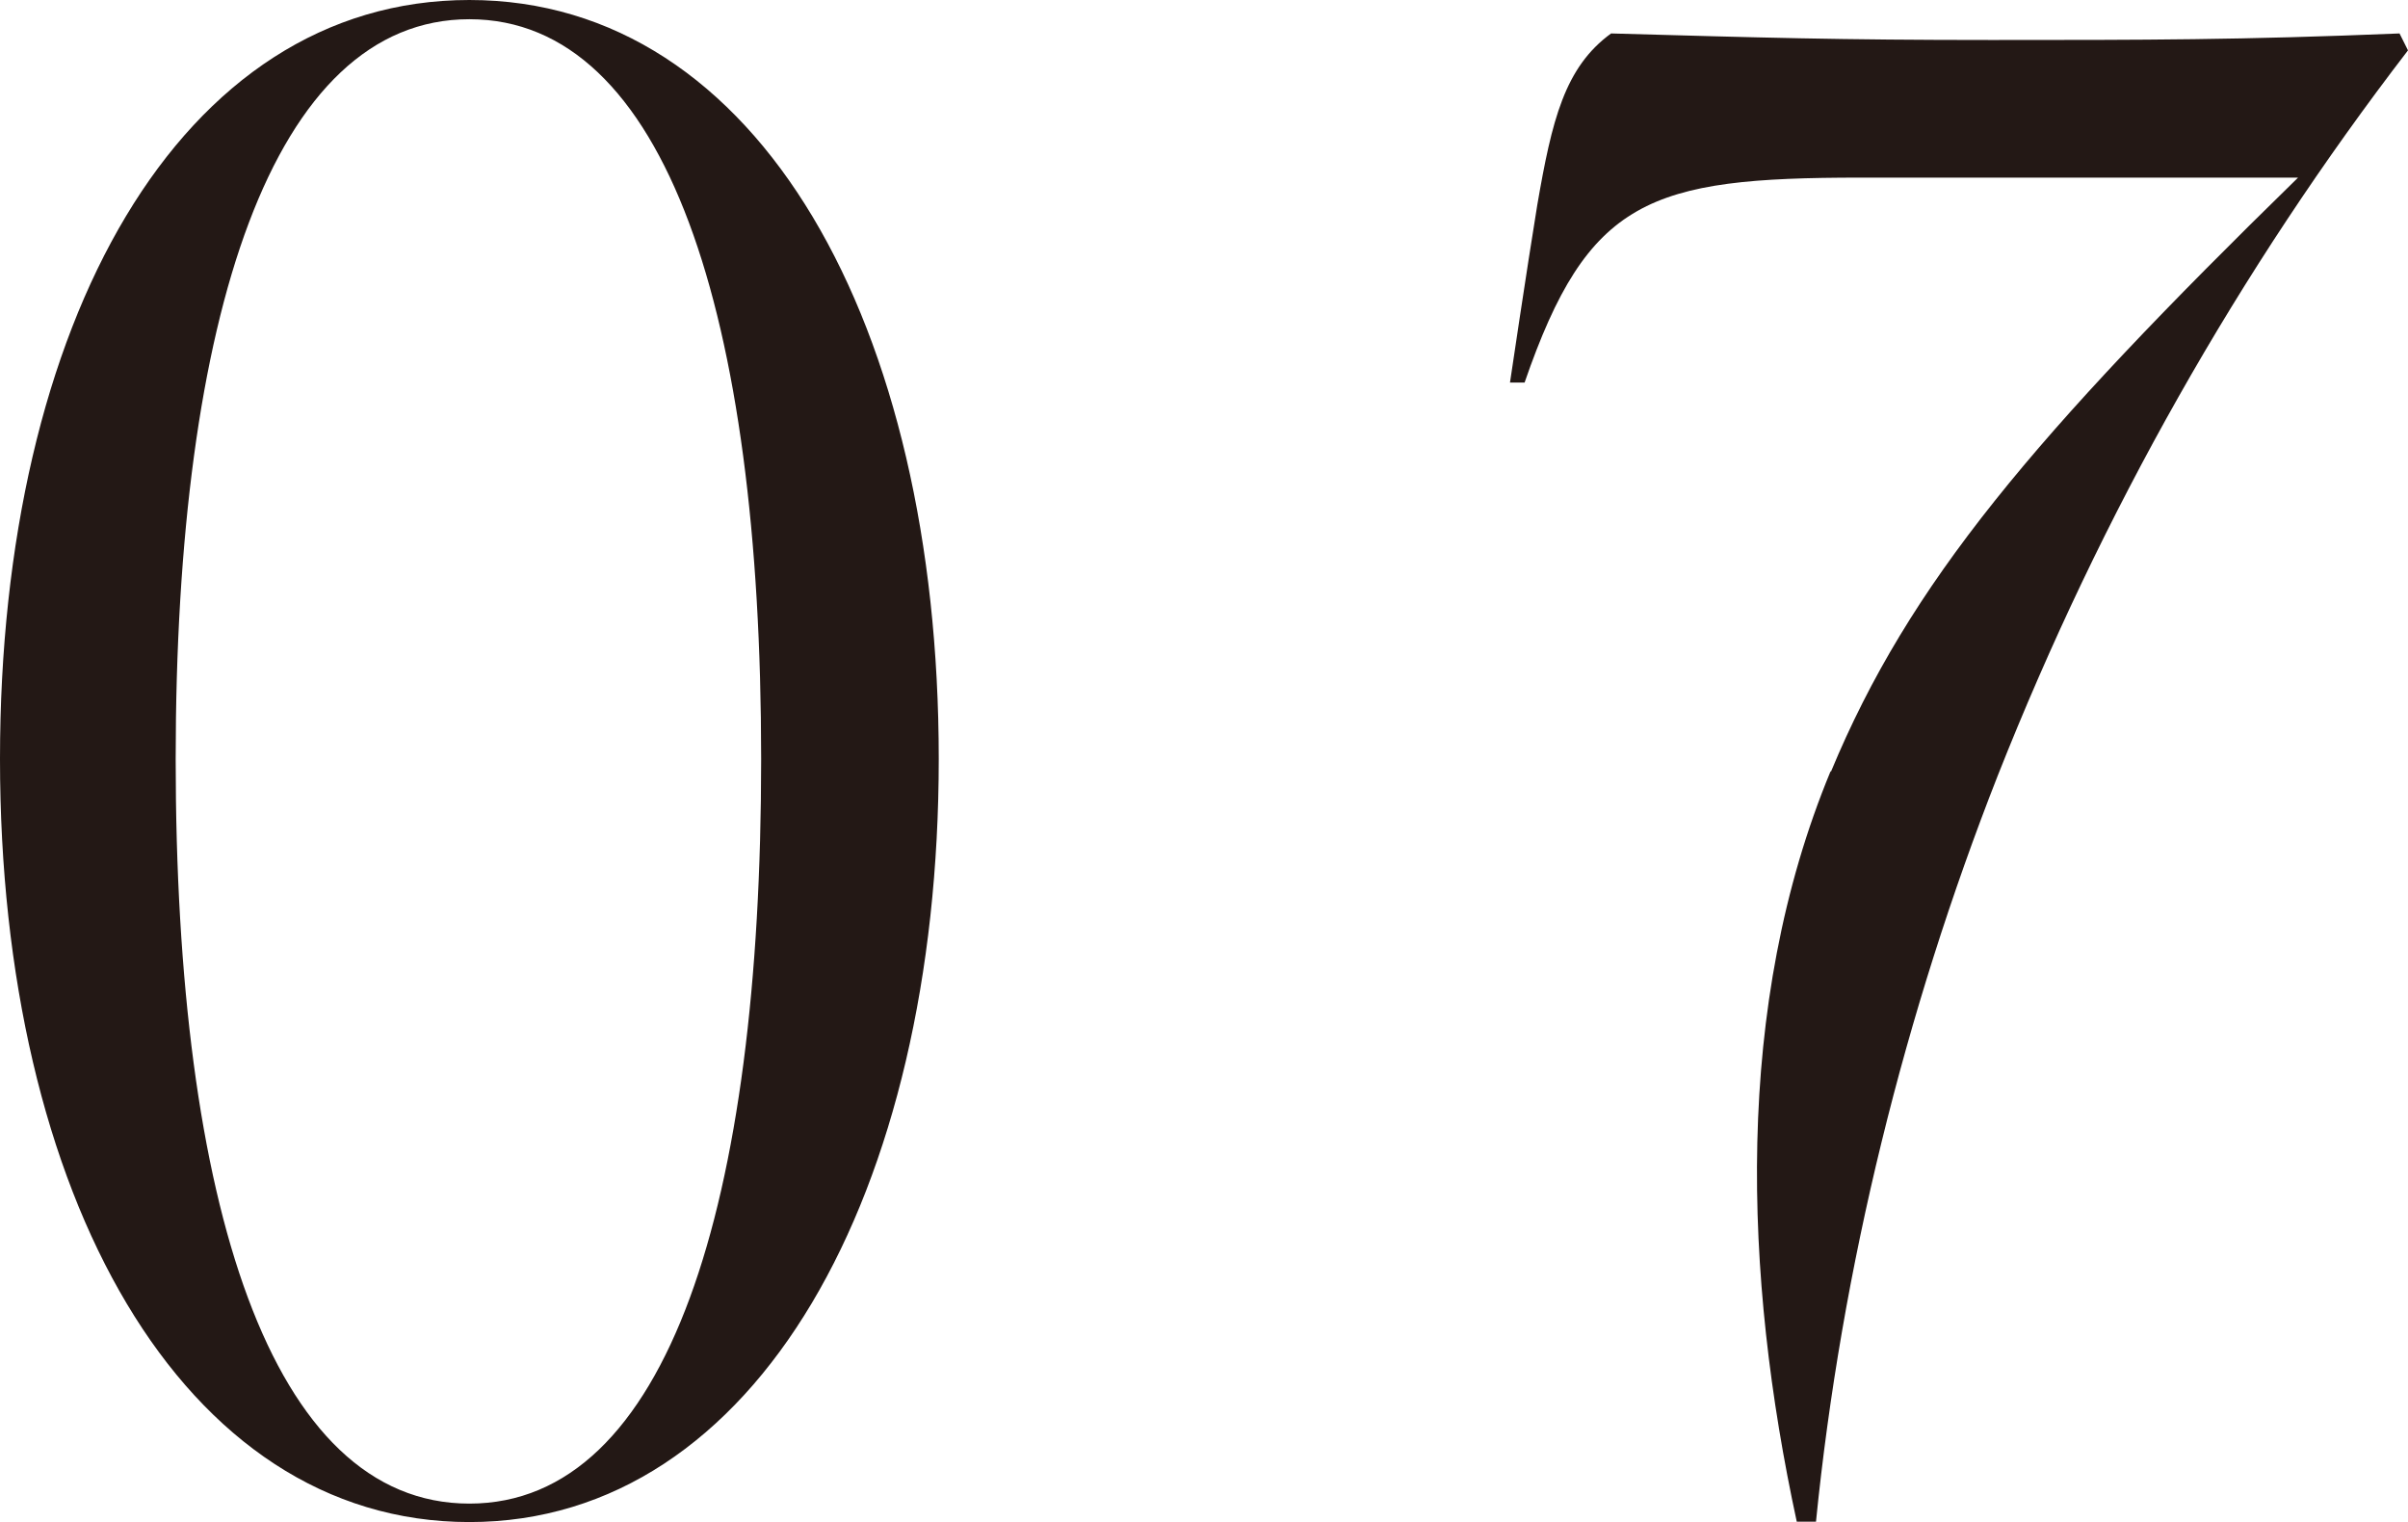 <?xml version="1.0" encoding="UTF-8"?><svg id="_レイヤー_2" xmlns="http://www.w3.org/2000/svg" viewBox="0 0 62.64 39.59"><defs><style>.cls-1{fill:#231815;stroke-width:0px;}</style></defs><g id="design"><path class="cls-1" d="m0,19.74C0,8.41,4.67,0,12.21,0s12.21,8.47,12.21,19.74-4.73,19.85-12.21,19.85S0,31.07,0,19.74Zm19.8,0C19.8,8.19,17.32.5,12.21.5s-7.64,7.7-7.64,19.25,2.47,19.36,7.64,19.36,7.59-7.81,7.59-19.36Z"/><path class="cls-1" d="m47.63,20.07c2.03-4.89,5.28-8.74,12.15-15.45h-11.38c-5.5,0-7.09.55-8.74,5.33h-.38s.44-2.97.71-4.62c.38-2.2.71-3.58,1.92-4.46,3.96.11,5.88.17,9.9.17s6.49,0,10.61-.17l.22.44c-4.4,5.72-7.97,12.04-10.67,18.86-2.42,6.16-4.07,12.81-4.73,19.41h-.5c-1.38-6.38-1.65-13.42.88-19.52Z"/></g></svg>